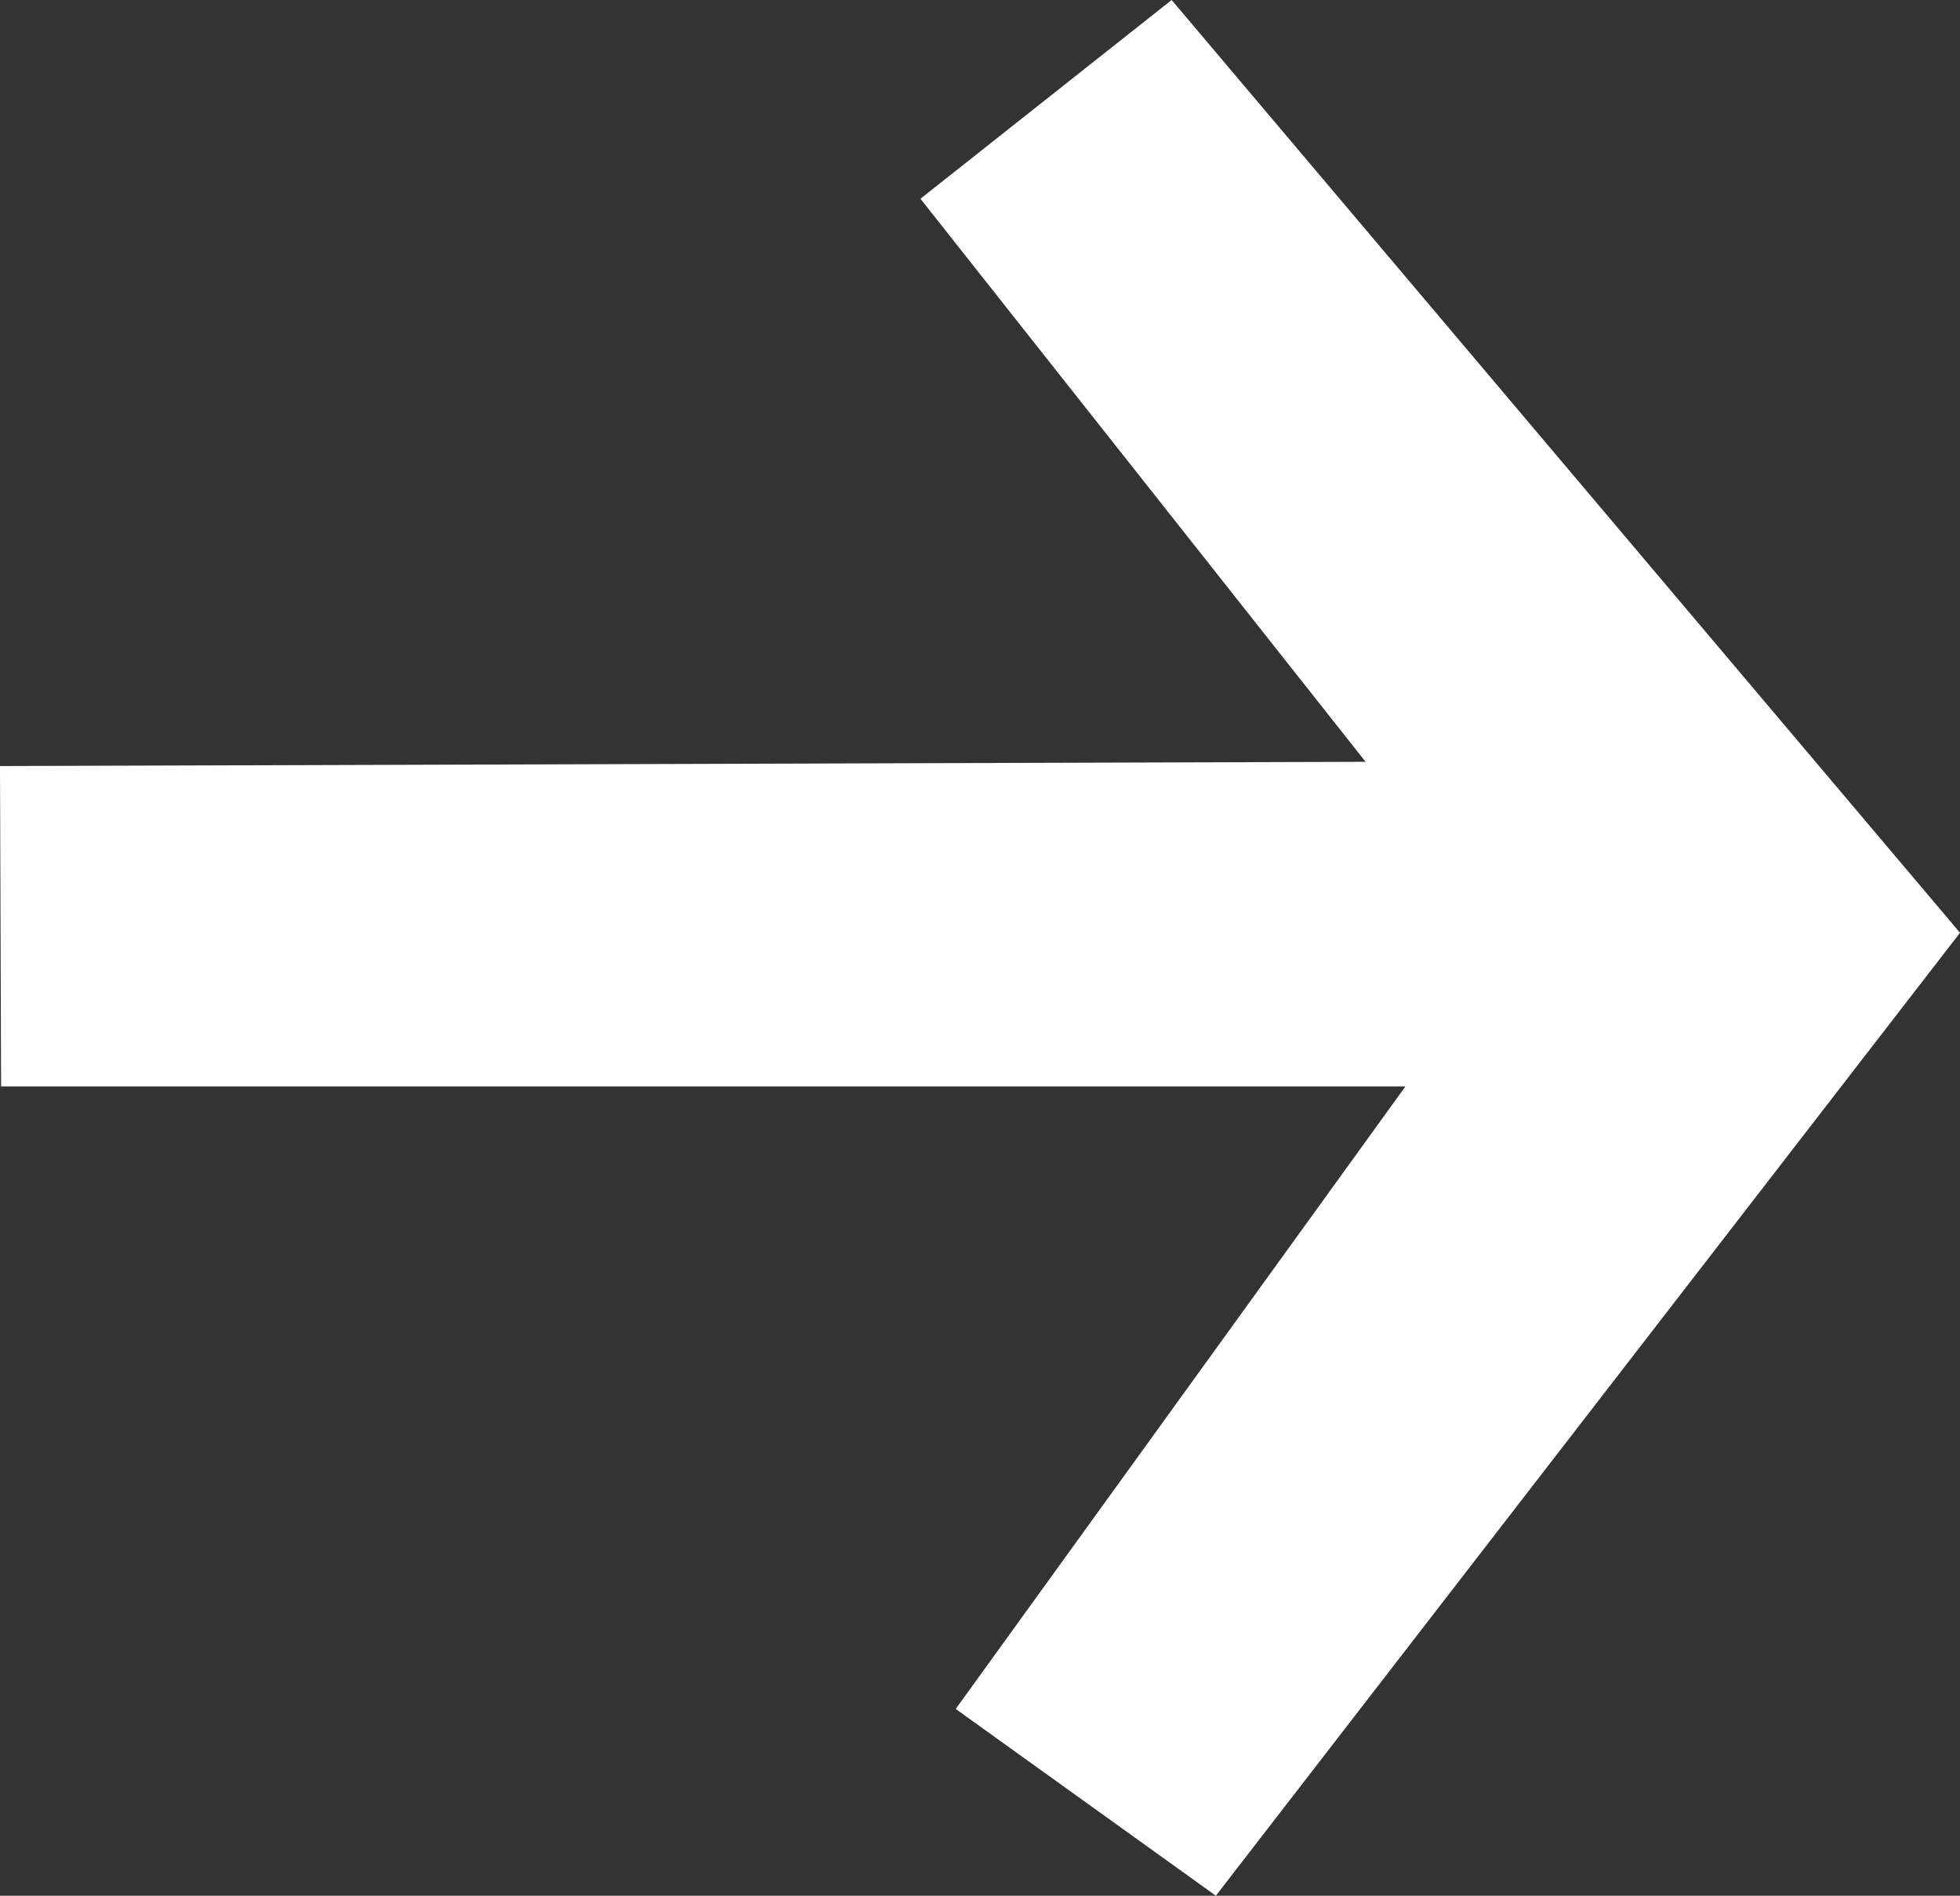 <?xml version="1.0" encoding="UTF-8"?><svg id="_レイヤー_2" xmlns="http://www.w3.org/2000/svg" viewBox="0 0 18 17.407"><rect x="0" y="0" width="18" height="17.407" fill="#333333" stroke="none"/><g id="service_"><g id="service_-2"><polygon points="12.541 6.995 0 7.034 .01 9.976 12.907 9.976 8.777 15.692 11.166 17.407 18 8.565 10.76 0 8.453 1.825 12.541 6.995" fill="#fff"/></g></g></svg>